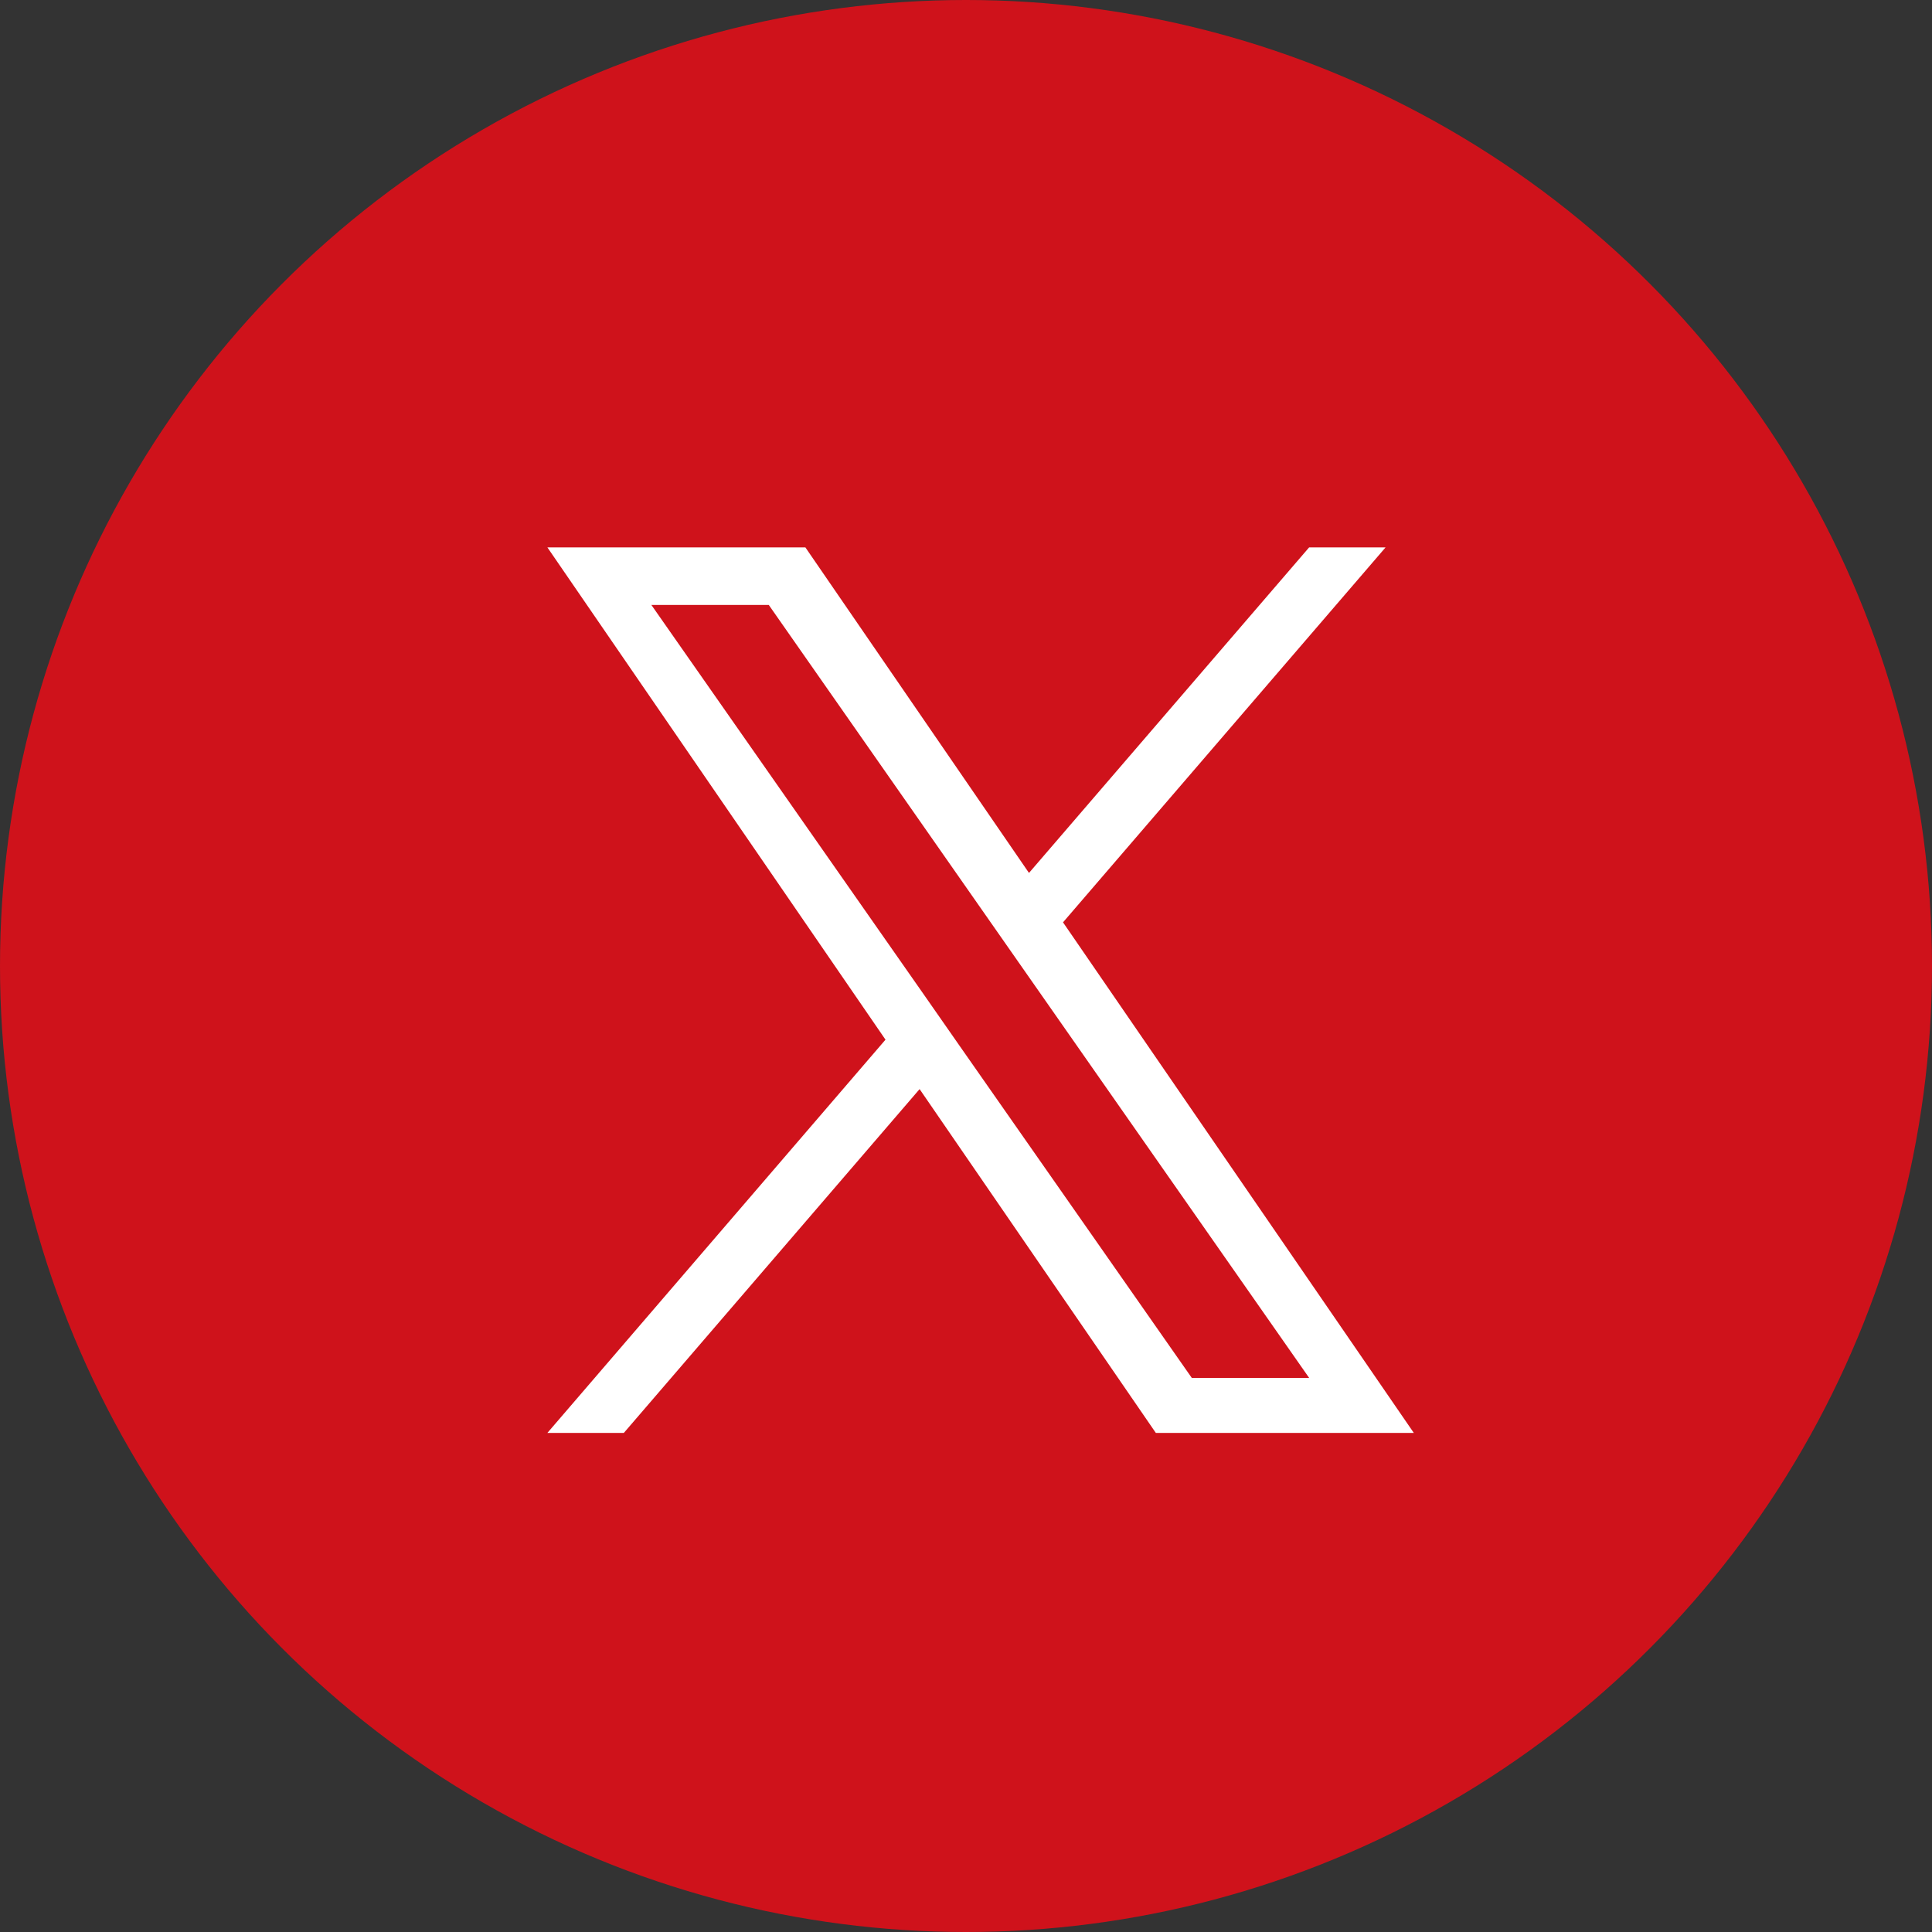<svg xmlns="http://www.w3.org/2000/svg" width="60" height="60" viewBox="0 0 60 60"><rect x="0" y="0" width="60" height="60" fill="#333333" stroke="none"/><g transform="translate(0.303 0.431)"><circle cx="30" cy="30" r="30" transform="translate(-0.303 -0.431)" fill="#cf121b"></circle><path d="M16.013,11.644,26.03,0H23.656l-8.7,10.11L8.012,0H0L10.5,15.288,0,27.5H2.374l9.185-10.677L18.895,27.5h8.012L16.013,11.644Zm-3.251,3.779L11.7,13.9,3.229,1.787H6.875l6.834,9.776,1.064,1.522,8.884,12.707H20.012L12.762,15.423Z" transform="translate(16.697 16.569)" fill="#fff"></path></g></svg>